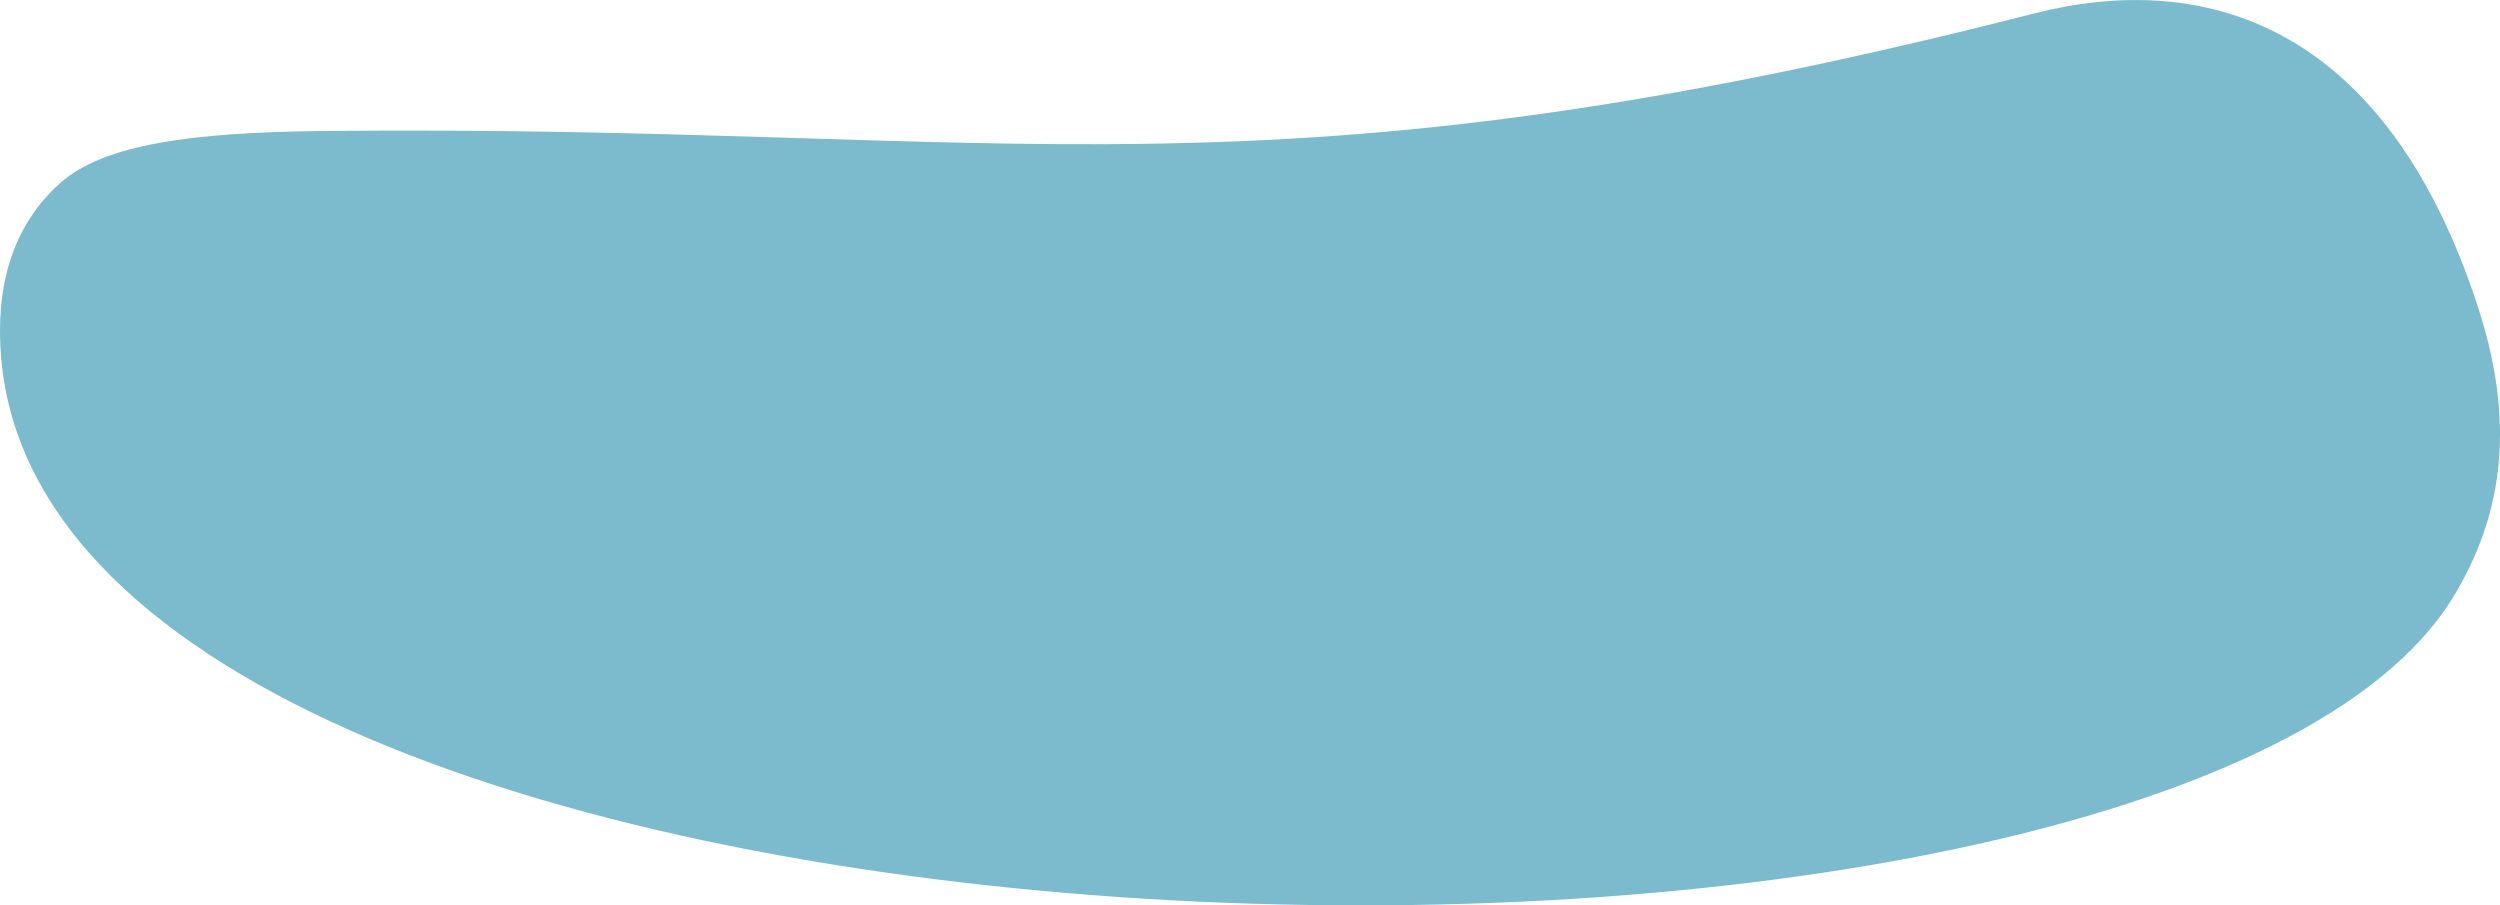 <?xml version="1.0" encoding="UTF-8"?> <!-- Creator: CorelDRAW 2018 (64-Bit) --> <svg xmlns="http://www.w3.org/2000/svg" xmlns:xlink="http://www.w3.org/1999/xlink" xml:space="preserve" width="5166px" height="1871px" style="shape-rendering:geometricPrecision; text-rendering:geometricPrecision; image-rendering:optimizeQuality; fill-rule:evenodd; clip-rule:evenodd" viewBox="0 0 21963.87 7953.94"> <defs> <style type="text/css"> <![CDATA[ .fil0 {fill:#7BBBCD} ]]> </style> </defs> <g id="Layer_x0020_1">  <path class="fil0" d="M529 1607.83c385.22,-342.88 1162.98,-445.57 2314.11,-457.4 6130.87,-63 8220.62,706.26 15030.31,-1033.01 1461.81,-373.36 3081.54,54.05 3901.83,2595.03 348.13,1078.39 177.66,1864.57 -212.7,2516.63 -2454.52,4099.94 -21037.03,3702.88 -21551.35,-2075.51 -54.14,-608.29 83.15,-1158.86 517.8,-1545.74z"></path> </g> </svg> 